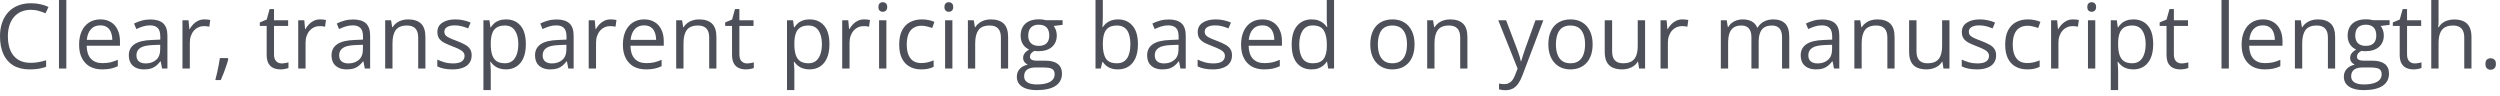 <?xml version="1.0" encoding="utf-8"?>
<svg xmlns="http://www.w3.org/2000/svg" fill="none" height="100%" overflow="visible" preserveAspectRatio="none" style="display: block;" viewBox="0 0 339 13" width="100%">
<path d="M4.178 1.33C3.696 1.33 3.263 1.42 2.877 1.58C2.495 1.75 2.169 1.99 1.898 2.3C1.632 2.61 1.427 2.99 1.283 3.43C1.14 3.87 1.069 4.37 1.069 4.92C1.069 5.65 1.182 6.29 1.409 6.83C1.639 7.37 1.982 7.78 2.435 8.08C2.893 8.37 3.464 8.52 4.148 8.52C4.538 8.52 4.904 8.49 5.246 8.42C5.592 8.36 5.928 8.27 6.255 8.17V9.06C5.936 9.17 5.602 9.26 5.252 9.32C4.902 9.38 4.486 9.41 4.005 9.41C3.118 9.41 2.376 9.22 1.779 8.86C1.186 8.49 0.74 7.97 0.442 7.3C0.148 6.62 0 5.83 0 4.91C0 4.25 0.092 3.65 0.275 3.11C0.462 2.56 0.732 2.08 1.086 1.69C1.445 1.29 1.882 0.98 2.399 0.77C2.921 0.55 3.517 0.44 4.19 0.44C4.631 0.44 5.057 0.48 5.467 0.57C5.877 0.66 6.247 0.78 6.577 0.95L6.171 1.8C5.893 1.68 5.586 1.57 5.252 1.48C4.922 1.38 4.564 1.33 4.178 1.33ZM8.994 9.29H7.997V0H8.994V9.29ZM13.607 2.63C14.164 2.63 14.642 2.75 15.039 3C15.437 3.24 15.742 3.59 15.952 4.04C16.163 4.48 16.269 5 16.269 5.59V6.2H11.751C11.763 6.97 11.954 7.56 12.324 7.96C12.694 8.36 13.215 8.56 13.888 8.56C14.301 8.56 14.667 8.52 14.986 8.45C15.304 8.37 15.634 8.26 15.976 8.11V8.98C15.646 9.13 15.318 9.24 14.992 9.31C14.669 9.37 14.287 9.41 13.846 9.41C13.217 9.41 12.668 9.28 12.199 9.03C11.733 8.77 11.371 8.39 11.113 7.89C10.854 7.39 10.725 6.79 10.725 6.07C10.725 5.36 10.842 4.75 11.077 4.24C11.315 3.72 11.65 3.32 12.079 3.05C12.513 2.77 13.022 2.63 13.607 2.63ZM13.595 3.44C13.066 3.44 12.644 3.61 12.33 3.96C12.016 4.31 11.829 4.79 11.769 5.41H15.23C15.226 5.02 15.165 4.68 15.045 4.38C14.93 4.08 14.753 3.85 14.514 3.69C14.275 3.52 13.969 3.44 13.595 3.44ZM20.399 2.64C21.178 2.64 21.757 2.82 22.135 3.17C22.513 3.52 22.702 4.07 22.702 4.84V9.29H21.98L21.789 8.32H21.741C21.558 8.56 21.367 8.76 21.168 8.92C20.969 9.08 20.739 9.2 20.476 9.29C20.218 9.37 19.899 9.41 19.521 9.41C19.123 9.41 18.769 9.34 18.459 9.2C18.153 9.06 17.91 8.85 17.731 8.57C17.556 8.28 17.468 7.93 17.468 7.49C17.468 6.84 17.727 6.34 18.244 5.99C18.761 5.64 19.549 5.45 20.607 5.42L21.735 5.37V4.97C21.735 4.4 21.614 4.01 21.371 3.78C21.129 3.55 20.786 3.44 20.345 3.44C20.003 3.44 19.676 3.49 19.366 3.59C19.056 3.69 18.761 3.81 18.483 3.94L18.178 3.19C18.473 3.04 18.811 2.91 19.193 2.8C19.575 2.69 19.977 2.64 20.399 2.64ZM21.723 6.07L20.727 6.11C19.911 6.14 19.336 6.27 19.002 6.51C18.668 6.74 18.501 7.07 18.501 7.5C18.501 7.88 18.614 8.15 18.841 8.33C19.068 8.51 19.368 8.6 19.742 8.6C20.323 8.6 20.798 8.44 21.168 8.12C21.538 7.8 21.723 7.31 21.723 6.67V6.07ZM27.715 2.63C27.846 2.63 27.984 2.64 28.127 2.65C28.27 2.66 28.398 2.68 28.509 2.71L28.384 3.62C28.276 3.6 28.157 3.58 28.026 3.56C27.894 3.54 27.771 3.54 27.656 3.54C27.393 3.54 27.144 3.59 26.91 3.7C26.679 3.8 26.476 3.95 26.301 4.15C26.126 4.34 25.988 4.58 25.889 4.86C25.79 5.13 25.74 5.44 25.74 5.78V9.29H24.743V2.75H25.567L25.674 3.95H25.716C25.851 3.71 26.014 3.49 26.205 3.29C26.396 3.09 26.617 2.93 26.868 2.81C27.122 2.69 27.405 2.63 27.715 2.63ZM30.878 7.87L30.956 8.01C30.884 8.3 30.793 8.61 30.681 8.94C30.574 9.27 30.454 9.6 30.323 9.93C30.196 10.26 30.067 10.57 29.935 10.86H29.195C29.279 10.55 29.36 10.21 29.44 9.86C29.519 9.51 29.591 9.16 29.655 8.82C29.722 8.47 29.776 8.15 29.816 7.87H30.878ZM38.195 8.6C38.358 8.6 38.525 8.58 38.696 8.55C38.867 8.53 39.006 8.49 39.114 8.45V9.22C38.998 9.27 38.837 9.32 38.63 9.35C38.428 9.39 38.229 9.41 38.034 9.41C37.687 9.41 37.373 9.35 37.091 9.23C36.808 9.11 36.581 8.9 36.41 8.61C36.243 8.32 36.16 7.92 36.16 7.4V3.52H35.229V3.04L36.166 2.65L36.56 1.23H37.156V2.75H39.072V3.52H37.156V7.37C37.156 7.78 37.25 8.09 37.437 8.29C37.628 8.49 37.88 8.6 38.195 8.6ZM43.411 2.63C43.542 2.63 43.679 2.64 43.822 2.65C43.966 2.66 44.093 2.68 44.204 2.71L44.079 3.62C43.972 3.6 43.852 3.58 43.721 3.56C43.59 3.54 43.466 3.54 43.351 3.54C43.088 3.54 42.84 3.59 42.605 3.7C42.374 3.8 42.171 3.95 41.996 4.15C41.821 4.34 41.684 4.58 41.585 4.86C41.485 5.13 41.435 5.44 41.435 5.78V9.29H40.439V2.75H41.262L41.37 3.95H41.411C41.547 3.71 41.71 3.49 41.901 3.29C42.092 3.09 42.313 2.93 42.563 2.81C42.818 2.69 43.1 2.63 43.411 2.63ZM47.887 2.64C48.666 2.64 49.245 2.82 49.623 3.17C50.001 3.52 50.19 4.07 50.19 4.84V9.29H49.468L49.277 8.32H49.229C49.046 8.56 48.855 8.76 48.656 8.92C48.458 9.08 48.227 9.2 47.964 9.29C47.706 9.37 47.387 9.41 47.009 9.41C46.611 9.41 46.257 9.34 45.947 9.2C45.641 9.06 45.398 8.85 45.219 8.57C45.044 8.28 44.956 7.93 44.956 7.49C44.956 6.84 45.215 6.34 45.732 5.99C46.249 5.64 47.037 5.45 48.095 5.42L49.223 5.37V4.97C49.223 4.4 49.102 4.01 48.859 3.78C48.617 3.55 48.275 3.44 47.833 3.44C47.491 3.44 47.164 3.49 46.854 3.59C46.544 3.69 46.249 3.81 45.971 3.94L45.667 3.19C45.961 3.04 46.299 2.91 46.681 2.8C47.063 2.69 47.465 2.64 47.887 2.64ZM49.211 6.07L48.215 6.11C47.399 6.14 46.824 6.27 46.49 6.51C46.156 6.74 45.989 7.07 45.989 7.5C45.989 7.88 46.102 8.15 46.329 8.33C46.556 8.51 46.856 8.6 47.23 8.6C47.811 8.6 48.286 8.44 48.656 8.12C49.026 7.8 49.211 7.31 49.211 6.67V6.07ZM55.329 2.63C56.104 2.63 56.691 2.82 57.089 3.2C57.487 3.58 57.686 4.19 57.686 5.03V9.29H56.707V5.09C56.707 4.55 56.582 4.14 56.331 3.87C56.084 3.6 55.705 3.46 55.191 3.46C54.467 3.46 53.958 3.67 53.664 4.08C53.369 4.49 53.222 5.08 53.222 5.86V9.29H52.231V2.75H53.031L53.18 3.69H53.234C53.373 3.46 53.55 3.27 53.765 3.11C53.98 2.95 54.221 2.83 54.487 2.75C54.754 2.67 55.034 2.63 55.329 2.63ZM63.958 7.5C63.958 7.92 63.853 8.27 63.642 8.55C63.435 8.84 63.137 9.05 62.747 9.19C62.361 9.34 61.899 9.41 61.362 9.41C60.905 9.41 60.509 9.37 60.174 9.3C59.84 9.23 59.548 9.13 59.297 9V8.08C59.564 8.21 59.882 8.33 60.252 8.44C60.622 8.55 61 8.6 61.386 8.6C61.951 8.6 62.361 8.51 62.615 8.33C62.87 8.14 62.997 7.9 62.997 7.58C62.997 7.4 62.946 7.25 62.842 7.11C62.743 6.97 62.574 6.84 62.335 6.71C62.096 6.58 61.766 6.44 61.344 6.28C60.926 6.12 60.564 5.96 60.258 5.81C59.956 5.65 59.721 5.46 59.554 5.23C59.391 5 59.309 4.71 59.309 4.35C59.309 3.79 59.532 3.37 59.978 3.08C60.427 2.78 61.016 2.63 61.744 2.63C62.138 2.63 62.506 2.67 62.848 2.75C63.194 2.82 63.516 2.93 63.815 3.06L63.481 3.85C63.21 3.74 62.922 3.64 62.615 3.56C62.309 3.48 61.997 3.44 61.678 3.44C61.221 3.44 60.869 3.52 60.622 3.67C60.379 3.82 60.258 4.02 60.258 4.29C60.258 4.49 60.314 4.66 60.425 4.79C60.54 4.92 60.724 5.04 60.974 5.16C61.225 5.27 61.555 5.41 61.965 5.56C62.375 5.72 62.729 5.87 63.027 6.04C63.326 6.19 63.554 6.39 63.713 6.62C63.877 6.85 63.958 7.14 63.958 7.5ZM68.625 2.63C69.441 2.63 70.091 2.91 70.576 3.47C71.062 4.03 71.305 4.87 71.305 6C71.305 6.74 71.193 7.37 70.97 7.87C70.748 8.38 70.433 8.76 70.027 9.02C69.626 9.28 69.15 9.41 68.601 9.41C68.255 9.41 67.951 9.36 67.688 9.27C67.425 9.18 67.201 9.06 67.014 8.9C66.827 8.75 66.671 8.58 66.548 8.39H66.477C66.488 8.55 66.502 8.74 66.518 8.95C66.538 9.17 66.548 9.36 66.548 9.53V12.21H65.552V2.75H66.369L66.5 3.71H66.548C66.675 3.52 66.831 3.33 67.014 3.17C67.197 3 67.419 2.87 67.682 2.78C67.949 2.68 68.263 2.63 68.625 2.63ZM68.452 3.46C67.998 3.46 67.632 3.55 67.354 3.73C67.079 3.9 66.878 4.16 66.751 4.51C66.624 4.86 66.556 5.3 66.548 5.82V6.01C66.548 6.56 66.608 7.03 66.727 7.41C66.851 7.8 67.051 8.09 67.33 8.29C67.612 8.48 67.99 8.58 68.464 8.58C68.87 8.58 69.208 8.47 69.478 8.26C69.749 8.04 69.95 7.73 70.081 7.34C70.216 6.95 70.284 6.5 70.284 5.99C70.284 5.22 70.133 4.6 69.83 4.15C69.532 3.69 69.073 3.46 68.452 3.46ZM75.482 2.64C76.262 2.64 76.841 2.82 77.219 3.17C77.597 3.52 77.786 4.07 77.786 4.84V9.29H77.064L76.873 8.32H76.825C76.642 8.56 76.451 8.76 76.252 8.92C76.053 9.08 75.822 9.2 75.56 9.29C75.301 9.37 74.983 9.41 74.605 9.41C74.207 9.41 73.853 9.34 73.543 9.2C73.236 9.06 72.993 8.85 72.814 8.57C72.639 8.28 72.552 7.93 72.552 7.49C72.552 6.84 72.81 6.34 73.328 5.99C73.845 5.64 74.633 5.45 75.691 5.42L76.819 5.37V4.97C76.819 4.4 76.698 4.01 76.455 3.78C76.212 3.55 75.87 3.44 75.428 3.44C75.086 3.44 74.76 3.49 74.45 3.59C74.139 3.69 73.845 3.81 73.566 3.94L73.262 3.19C73.556 3.04 73.895 2.91 74.277 2.8C74.659 2.69 75.06 2.64 75.482 2.64ZM76.807 6.07L75.81 6.11C74.995 6.14 74.42 6.27 74.086 6.51C73.751 6.74 73.584 7.07 73.584 7.5C73.584 7.88 73.698 8.15 73.924 8.33C74.151 8.51 74.452 8.6 74.826 8.6C75.406 8.6 75.882 8.44 76.252 8.12C76.622 7.8 76.807 7.31 76.807 6.67V6.07ZM82.799 2.63C82.93 2.63 83.067 2.64 83.21 2.65C83.354 2.66 83.481 2.68 83.592 2.71L83.467 3.62C83.36 3.6 83.24 3.58 83.109 3.56C82.978 3.54 82.854 3.54 82.739 3.54C82.476 3.54 82.228 3.59 81.993 3.7C81.762 3.8 81.559 3.95 81.384 4.15C81.209 4.34 81.072 4.58 80.973 4.86C80.873 5.13 80.823 5.44 80.823 5.78V9.29H79.827V2.75H80.65L80.758 3.95H80.799C80.935 3.71 81.098 3.49 81.289 3.29C81.48 3.09 81.701 2.93 81.951 2.81C82.206 2.69 82.488 2.63 82.799 2.63ZM87.346 2.63C87.903 2.63 88.381 2.75 88.779 3C89.176 3.24 89.481 3.59 89.692 4.04C89.902 4.48 90.008 5 90.008 5.59V6.2H85.49C85.502 6.97 85.693 7.56 86.063 7.96C86.433 8.36 86.954 8.56 87.627 8.56C88.041 8.56 88.407 8.52 88.725 8.45C89.043 8.37 89.373 8.26 89.715 8.11V8.98C89.385 9.13 89.057 9.24 88.731 9.31C88.409 9.37 88.027 9.41 87.585 9.41C86.956 9.41 86.407 9.28 85.938 9.03C85.472 8.77 85.11 8.39 84.852 7.89C84.593 7.39 84.464 6.79 84.464 6.07C84.464 5.36 84.581 4.75 84.816 4.24C85.055 3.72 85.389 3.32 85.818 3.05C86.252 2.77 86.761 2.63 87.346 2.63ZM87.334 3.44C86.805 3.44 86.383 3.61 86.069 3.96C85.755 4.31 85.568 4.79 85.508 5.41H88.97C88.966 5.02 88.904 4.68 88.785 4.38C88.669 4.08 88.492 3.85 88.253 3.69C88.015 3.52 87.708 3.44 87.334 3.44ZM94.788 2.63C95.564 2.63 96.151 2.82 96.549 3.2C96.947 3.58 97.146 4.19 97.146 5.03V9.29H96.167V5.09C96.167 4.55 96.041 4.14 95.791 3.87C95.544 3.6 95.164 3.46 94.651 3.46C93.927 3.46 93.418 3.67 93.123 4.08C92.829 4.49 92.682 5.08 92.682 5.86V9.29H91.691V2.75H92.491L92.64 3.69H92.693C92.833 3.46 93.01 3.27 93.225 3.11C93.439 2.95 93.68 2.83 93.947 2.75C94.213 2.67 94.494 2.63 94.788 2.63ZM101.299 8.6C101.462 8.6 101.629 8.58 101.8 8.55C101.972 8.53 102.111 8.49 102.218 8.45V9.22C102.103 9.27 101.942 9.32 101.735 9.35C101.532 9.39 101.333 9.41 101.138 9.41C100.792 9.41 100.478 9.35 100.195 9.23C99.913 9.11 99.686 8.9 99.515 8.61C99.348 8.32 99.264 7.92 99.264 7.4V3.52H98.333V3.04L99.27 2.65L99.664 1.23H100.261V2.75H102.176V3.52H100.261V7.37C100.261 7.78 100.354 8.09 100.541 8.29C100.732 8.49 100.985 8.6 101.299 8.6ZM109.791 2.63C110.607 2.63 111.258 2.91 111.743 3.47C112.228 4.03 112.471 4.87 112.471 6C112.471 6.74 112.36 7.37 112.137 7.87C111.914 8.38 111.6 8.76 111.194 9.02C110.792 9.28 110.317 9.41 109.768 9.41C109.421 9.41 109.117 9.36 108.854 9.27C108.592 9.18 108.367 9.06 108.18 8.9C107.993 8.75 107.838 8.58 107.715 8.39H107.643C107.655 8.55 107.669 8.74 107.685 8.95C107.705 9.17 107.715 9.36 107.715 9.53V12.21H106.718V2.75H107.536L107.667 3.71H107.715C107.842 3.52 107.997 3.33 108.18 3.17C108.363 3 108.586 2.87 108.849 2.78C109.115 2.68 109.429 2.63 109.791 2.63ZM109.618 3.46C109.165 3.46 108.799 3.55 108.52 3.73C108.246 3.9 108.045 4.16 107.918 4.51C107.79 4.86 107.723 5.3 107.715 5.82V6.01C107.715 6.56 107.774 7.03 107.894 7.41C108.017 7.8 108.218 8.09 108.496 8.29C108.779 8.48 109.157 8.58 109.63 8.58C110.036 8.58 110.374 8.47 110.645 8.26C110.915 8.04 111.116 7.73 111.248 7.34C111.383 6.95 111.451 6.5 111.451 5.99C111.451 5.22 111.299 4.6 110.997 4.15C110.699 3.69 110.239 3.46 109.618 3.46ZM117.174 2.63C117.305 2.63 117.442 2.64 117.586 2.65C117.729 2.66 117.856 2.68 117.967 2.71L117.842 3.62C117.735 3.6 117.615 3.58 117.484 3.56C117.353 3.54 117.229 3.54 117.114 3.54C116.851 3.54 116.603 3.59 116.368 3.7C116.137 3.8 115.934 3.95 115.759 4.15C115.584 4.34 115.447 4.58 115.348 4.86C115.248 5.13 115.198 5.44 115.198 5.78V9.29H114.202V2.75H115.025L115.133 3.95H115.174C115.31 3.71 115.473 3.49 115.664 3.29C115.855 3.09 116.076 2.93 116.326 2.81C116.581 2.69 116.863 2.63 117.174 2.63ZM120.193 2.75V9.29H119.203V2.75H120.193ZM119.71 0.3C119.873 0.3 120.012 0.35 120.128 0.46C120.247 0.57 120.307 0.73 120.307 0.95C120.307 1.17 120.247 1.33 120.128 1.44C120.012 1.55 119.873 1.6 119.71 1.6C119.539 1.6 119.396 1.55 119.28 1.44C119.169 1.33 119.113 1.17 119.113 0.95C119.113 0.73 119.169 0.57 119.28 0.46C119.396 0.35 119.539 0.3 119.71 0.3ZM124.914 9.41C124.325 9.41 123.806 9.29 123.356 9.04C122.907 8.8 122.557 8.43 122.306 7.93C122.055 7.44 121.93 6.81 121.93 6.05C121.93 5.26 122.061 4.62 122.324 4.11C122.591 3.61 122.957 3.23 123.422 2.99C123.888 2.75 124.417 2.63 125.01 2.63C125.336 2.63 125.65 2.66 125.952 2.73C126.259 2.79 126.509 2.87 126.704 2.97L126.406 3.8C126.207 3.72 125.976 3.65 125.714 3.59C125.455 3.53 125.212 3.49 124.986 3.49C124.532 3.49 124.154 3.59 123.852 3.79C123.553 3.98 123.329 4.27 123.177 4.65C123.03 5.02 122.957 5.49 122.957 6.04C122.957 6.57 123.028 7.02 123.171 7.4C123.319 7.77 123.535 8.06 123.822 8.26C124.112 8.45 124.474 8.55 124.908 8.55C125.254 8.55 125.567 8.51 125.845 8.44C126.124 8.37 126.376 8.28 126.603 8.18V9.06C126.384 9.17 126.139 9.26 125.869 9.32C125.602 9.38 125.284 9.41 124.914 9.41ZM129.145 2.75V9.29H128.155V2.75H129.145ZM128.662 0.3C128.825 0.3 128.964 0.35 129.08 0.46C129.199 0.57 129.259 0.73 129.259 0.95C129.259 1.17 129.199 1.33 129.08 1.44C128.964 1.55 128.825 1.6 128.662 1.6C128.491 1.6 128.348 1.55 128.232 1.44C128.121 1.33 128.065 1.17 128.065 0.95C128.065 0.73 128.121 0.57 128.232 0.46C128.348 0.35 128.491 0.3 128.662 0.3ZM134.343 2.63C135.119 2.63 135.706 2.82 136.104 3.2C136.502 3.58 136.701 4.19 136.701 5.03V9.29H135.722V5.09C135.722 4.55 135.597 4.14 135.346 3.87C135.099 3.6 134.719 3.46 134.206 3.46C133.482 3.46 132.973 3.67 132.678 4.08C132.384 4.49 132.237 5.08 132.237 5.86V9.29H131.246V2.75H132.046L132.195 3.69H132.249C132.388 3.46 132.565 3.27 132.78 3.11C132.995 2.95 133.235 2.83 133.502 2.75C133.768 2.67 134.049 2.63 134.343 2.63ZM140.568 12.22C139.708 12.22 139.046 12.06 138.581 11.74C138.115 11.42 137.882 10.98 137.882 10.4C137.882 9.99 138.012 9.64 138.27 9.35C138.533 9.06 138.895 8.86 139.356 8.77C139.185 8.69 139.038 8.57 138.915 8.41C138.795 8.25 138.736 8.07 138.736 7.86C138.736 7.62 138.801 7.41 138.933 7.24C139.068 7.05 139.273 6.88 139.547 6.71C139.205 6.57 138.927 6.34 138.712 6.01C138.501 5.67 138.396 5.28 138.396 4.84C138.396 4.37 138.493 3.97 138.688 3.64C138.883 3.31 139.165 3.05 139.535 2.88C139.905 2.7 140.353 2.62 140.878 2.62C140.994 2.62 141.109 2.62 141.224 2.63C141.344 2.64 141.457 2.66 141.564 2.68C141.672 2.69 141.765 2.71 141.845 2.74H144.089V3.37L142.883 3.52C143.003 3.68 143.102 3.87 143.182 4.08C143.261 4.3 143.301 4.55 143.301 4.81C143.301 5.46 143.08 5.98 142.639 6.37C142.197 6.75 141.59 6.94 140.818 6.94C140.635 6.94 140.448 6.93 140.257 6.9C140.063 7 139.913 7.12 139.81 7.25C139.71 7.38 139.661 7.54 139.661 7.71C139.661 7.83 139.698 7.94 139.774 8.01C139.854 8.09 139.967 8.14 140.114 8.18C140.261 8.21 140.439 8.23 140.645 8.23H141.797C142.509 8.23 143.054 8.38 143.432 8.67C143.814 8.97 144.005 9.41 144.005 9.98C144.005 10.7 143.711 11.26 143.122 11.65C142.533 12.03 141.682 12.22 140.568 12.22ZM140.598 11.45C141.139 11.45 141.586 11.39 141.94 11.28C142.299 11.17 142.565 11.02 142.74 10.81C142.919 10.61 143.009 10.36 143.009 10.08C143.009 9.82 142.949 9.62 142.83 9.49C142.71 9.35 142.535 9.27 142.304 9.22C142.074 9.17 141.791 9.15 141.457 9.15H140.323C140.029 9.15 139.772 9.2 139.553 9.29C139.334 9.38 139.165 9.52 139.046 9.69C138.931 9.87 138.873 10.1 138.873 10.36C138.873 10.72 139.022 10.99 139.321 11.17C139.619 11.36 140.045 11.45 140.598 11.45ZM140.854 6.22C141.328 6.22 141.684 6.1 141.923 5.86C142.161 5.62 142.281 5.28 142.281 4.82C142.281 4.33 142.159 3.96 141.917 3.72C141.674 3.47 141.316 3.35 140.842 3.35C140.389 3.35 140.039 3.48 139.792 3.73C139.549 3.98 139.428 4.35 139.428 4.84C139.428 5.28 139.551 5.62 139.798 5.86C140.045 6.1 140.397 6.22 140.854 6.22ZM149.544 0V2.32C149.544 2.59 149.536 2.85 149.52 3.1C149.508 3.35 149.498 3.55 149.49 3.68H149.544C149.723 3.39 149.981 3.14 150.319 2.94C150.658 2.74 151.089 2.63 151.614 2.63C152.434 2.63 153.086 2.92 153.572 3.49C154.061 4.05 154.306 4.89 154.306 6.01C154.306 6.75 154.194 7.37 153.972 7.87C153.749 8.38 153.435 8.76 153.029 9.02C152.623 9.28 152.144 9.41 151.59 9.41C151.073 9.41 150.648 9.31 150.313 9.12C149.983 8.93 149.729 8.69 149.549 8.41H149.472L149.269 9.29H148.553V0H149.544ZM151.453 3.46C150.98 3.46 150.604 3.56 150.325 3.74C150.047 3.93 149.846 4.21 149.723 4.58C149.603 4.95 149.544 5.42 149.544 5.99V6.04C149.544 6.87 149.681 7.5 149.955 7.93C150.23 8.37 150.729 8.58 151.453 8.58C152.062 8.58 152.517 8.36 152.82 7.92C153.126 7.47 153.279 6.83 153.279 6.01C153.279 5.16 153.128 4.53 152.826 4.1C152.527 3.68 152.07 3.46 151.453 3.46ZM158.483 2.64C159.263 2.64 159.842 2.82 160.22 3.17C160.598 3.52 160.787 4.07 160.787 4.84V9.29H160.065L159.874 8.32H159.826C159.643 8.56 159.452 8.76 159.253 8.92C159.054 9.08 158.824 9.2 158.561 9.29C158.302 9.37 157.984 9.41 157.606 9.41C157.208 9.41 156.854 9.34 156.544 9.2C156.237 9.06 155.995 8.85 155.816 8.57C155.641 8.28 155.553 7.93 155.553 7.49C155.553 6.84 155.812 6.34 156.329 5.99C156.846 5.64 157.634 5.45 158.692 5.42L159.82 5.37V4.97C159.82 4.4 159.699 4.01 159.456 3.78C159.213 3.55 158.871 3.44 158.43 3.44C158.088 3.44 157.761 3.49 157.451 3.59C157.141 3.69 156.846 3.81 156.568 3.94L156.263 3.19C156.558 3.04 156.896 2.91 157.278 2.8C157.66 2.69 158.062 2.64 158.483 2.64ZM159.808 6.07L158.812 6.11C157.996 6.14 157.421 6.27 157.087 6.51C156.753 6.74 156.586 7.07 156.586 7.5C156.586 7.88 156.699 8.15 156.926 8.33C157.153 8.51 157.453 8.6 157.827 8.6C158.408 8.6 158.883 8.44 159.253 8.12C159.623 7.8 159.808 7.31 159.808 6.67V6.07ZM167.059 7.5C167.059 7.92 166.954 8.27 166.743 8.55C166.536 8.84 166.238 9.05 165.848 9.19C165.462 9.34 165 9.41 164.463 9.41C164.006 9.41 163.61 9.37 163.276 9.3C162.941 9.23 162.649 9.13 162.398 9V8.08C162.665 8.21 162.983 8.33 163.353 8.44C163.723 8.55 164.101 8.6 164.487 8.6C165.052 8.6 165.462 8.51 165.716 8.33C165.971 8.14 166.098 7.9 166.098 7.58C166.098 7.4 166.047 7.25 165.943 7.11C165.844 6.97 165.675 6.84 165.436 6.71C165.197 6.58 164.867 6.44 164.445 6.28C164.028 6.12 163.666 5.96 163.359 5.81C163.057 5.65 162.822 5.46 162.655 5.23C162.492 5 162.41 4.71 162.41 4.35C162.41 3.79 162.633 3.37 163.079 3.08C163.528 2.78 164.117 2.63 164.845 2.63C165.239 2.63 165.607 2.67 165.949 2.75C166.295 2.82 166.618 2.93 166.916 3.06L166.582 3.85C166.311 3.74 166.023 3.64 165.716 3.56C165.41 3.48 165.098 3.44 164.78 3.44C164.322 3.44 163.97 3.52 163.723 3.67C163.481 3.82 163.359 4.02 163.359 4.29C163.359 4.49 163.415 4.66 163.526 4.79C163.642 4.92 163.825 5.04 164.075 5.16C164.326 5.27 164.656 5.41 165.066 5.56C165.476 5.72 165.83 5.87 166.128 6.04C166.427 6.19 166.655 6.39 166.815 6.62C166.978 6.85 167.059 7.14 167.059 7.5ZM171.171 2.63C171.728 2.63 172.206 2.75 172.603 3C173.001 3.24 173.306 3.59 173.516 4.04C173.727 4.48 173.833 5 173.833 5.59V6.2H169.315C169.327 6.97 169.518 7.56 169.888 7.96C170.258 8.36 170.779 8.56 171.452 8.56C171.865 8.56 172.231 8.52 172.55 8.45C172.868 8.37 173.198 8.26 173.54 8.11V8.98C173.21 9.13 172.882 9.24 172.556 9.31C172.233 9.37 171.851 9.41 171.41 9.41C170.781 9.41 170.232 9.28 169.763 9.03C169.297 8.77 168.935 8.39 168.677 7.89C168.418 7.39 168.289 6.79 168.289 6.07C168.289 5.36 168.406 4.75 168.641 4.24C168.879 3.72 169.214 3.32 169.643 3.05C170.077 2.77 170.586 2.63 171.171 2.63ZM171.159 3.44C170.63 3.44 170.208 3.61 169.894 3.96C169.58 4.31 169.393 4.79 169.333 5.41H172.794C172.79 5.02 172.729 4.68 172.609 4.38C172.494 4.08 172.317 3.85 172.078 3.69C171.84 3.52 171.533 3.44 171.159 3.44ZM177.843 9.41C177.016 9.41 176.359 9.13 175.874 8.56C175.392 8 175.152 7.16 175.152 6.04C175.152 4.92 175.398 4.07 175.892 3.49C176.385 2.92 177.042 2.63 177.861 2.63C178.207 2.63 178.51 2.67 178.768 2.77C179.027 2.86 179.25 2.98 179.437 3.14C179.624 3.29 179.781 3.46 179.908 3.65H179.98C179.964 3.53 179.948 3.36 179.932 3.15C179.916 2.93 179.908 2.76 179.908 2.62V0H180.899V9.29H180.099L179.95 8.36H179.908C179.785 8.55 179.628 8.73 179.437 8.89C179.25 9.05 179.025 9.17 178.762 9.27C178.504 9.36 178.197 9.41 177.843 9.41ZM177.998 8.58C178.699 8.58 179.194 8.39 179.484 7.99C179.775 7.59 179.92 7 179.92 6.21V6.04C179.92 5.2 179.781 4.57 179.502 4.12C179.228 3.67 178.726 3.45 177.998 3.45C177.39 3.45 176.934 3.69 176.632 4.16C176.329 4.62 176.178 5.26 176.178 6.07C176.178 6.87 176.327 7.49 176.626 7.93C176.928 8.37 177.386 8.58 177.998 8.58ZM191.814 6.01C191.814 6.54 191.744 7.02 191.605 7.44C191.466 7.87 191.265 8.22 191.002 8.51C190.74 8.8 190.422 9.03 190.048 9.18C189.678 9.33 189.258 9.41 188.788 9.41C188.351 9.41 187.949 9.33 187.583 9.18C187.221 9.03 186.906 8.8 186.64 8.51C186.377 8.22 186.172 7.87 186.025 7.44C185.882 7.02 185.81 6.54 185.81 6.01C185.81 5.29 185.932 4.68 186.174 4.18C186.417 3.67 186.763 3.29 187.213 3.03C187.666 2.76 188.205 2.63 188.83 2.63C189.427 2.63 189.948 2.76 190.394 3.03C190.843 3.29 191.191 3.68 191.438 4.19C191.689 4.69 191.814 5.29 191.814 6.01ZM186.837 6.01C186.837 6.53 186.906 6.99 187.046 7.37C187.185 7.76 187.4 8.06 187.69 8.27C187.981 8.48 188.355 8.58 188.812 8.58C189.266 8.58 189.638 8.48 189.928 8.27C190.223 8.06 190.439 7.76 190.579 7.37C190.718 6.99 190.788 6.53 190.788 6.01C190.788 5.48 190.718 5.04 190.579 4.66C190.439 4.28 190.225 3.98 189.934 3.77C189.644 3.57 189.268 3.46 188.806 3.46C188.126 3.46 187.627 3.69 187.308 4.14C186.994 4.59 186.837 5.21 186.837 6.01ZM196.624 2.63C197.4 2.63 197.987 2.82 198.385 3.2C198.783 3.58 198.981 4.19 198.981 5.03V9.29H198.003V5.09C198.003 4.55 197.877 4.14 197.627 3.87C197.38 3.6 197 3.46 196.487 3.46C195.763 3.46 195.254 3.67 194.959 4.08C194.665 4.49 194.517 5.08 194.517 5.86V9.29H193.527V2.75H194.327L194.476 3.69H194.529C194.669 3.46 194.846 3.27 195.061 3.11C195.275 2.95 195.516 2.83 195.783 2.75C196.049 2.67 196.33 2.63 196.624 2.63ZM203.165 2.75H204.227L205.671 6.54C205.755 6.77 205.833 6.98 205.904 7.19C205.976 7.39 206.039 7.59 206.095 7.77C206.151 7.96 206.195 8.14 206.226 8.32H206.268C206.324 8.12 206.403 7.86 206.507 7.53C206.61 7.21 206.722 6.88 206.841 6.54L208.208 2.75H209.276L206.429 10.25C206.278 10.65 206.101 11 205.898 11.3C205.699 11.6 205.457 11.83 205.17 11.99C204.884 12.15 204.538 12.23 204.132 12.23C203.945 12.23 203.78 12.22 203.636 12.19C203.493 12.17 203.37 12.15 203.266 12.12V11.33C203.354 11.35 203.459 11.37 203.583 11.38C203.71 11.4 203.841 11.41 203.977 11.41C204.223 11.41 204.436 11.36 204.615 11.26C204.798 11.17 204.955 11.04 205.087 10.86C205.218 10.68 205.331 10.47 205.427 10.22L205.785 9.3L203.165 2.75ZM215.96 6.01C215.96 6.54 215.89 7.02 215.751 7.44C215.612 7.87 215.411 8.22 215.148 8.51C214.886 8.8 214.568 9.03 214.194 9.18C213.824 9.33 213.404 9.41 212.934 9.41C212.497 9.41 212.095 9.33 211.729 9.18C211.367 9.03 211.052 8.8 210.786 8.51C210.523 8.22 210.318 7.87 210.171 7.44C210.028 7.02 209.956 6.54 209.956 6.01C209.956 5.29 210.078 4.68 210.32 4.18C210.563 3.67 210.909 3.29 211.359 3.03C211.812 2.76 212.351 2.63 212.976 2.63C213.573 2.63 214.094 2.76 214.54 3.03C214.989 3.29 215.337 3.68 215.584 4.19C215.835 4.69 215.96 5.29 215.96 6.01ZM210.983 6.01C210.983 6.53 211.052 6.99 211.192 7.37C211.331 7.76 211.546 8.06 211.836 8.27C212.127 8.48 212.501 8.58 212.958 8.58C213.412 8.58 213.784 8.48 214.074 8.27C214.369 8.06 214.585 7.76 214.725 7.37C214.864 6.99 214.934 6.53 214.934 6.01C214.934 5.48 214.864 5.04 214.725 4.66C214.585 4.28 214.371 3.98 214.08 3.77C213.79 3.57 213.414 3.46 212.952 3.46C212.272 3.46 211.773 3.69 211.454 4.14C211.14 4.59 210.983 5.21 210.983 6.01ZM223.074 2.75V9.29H222.262L222.119 8.37H222.065C221.93 8.6 221.755 8.79 221.54 8.94C221.325 9.1 221.083 9.21 220.812 9.29C220.545 9.37 220.261 9.41 219.959 9.41C219.441 9.41 219.008 9.32 218.658 9.16C218.307 8.99 218.043 8.73 217.864 8.38C217.689 8.03 217.601 7.58 217.601 7.03V2.75H218.604V6.96C218.604 7.51 218.727 7.91 218.974 8.18C219.221 8.45 219.597 8.58 220.102 8.58C220.587 8.58 220.973 8.49 221.26 8.31C221.55 8.13 221.759 7.86 221.886 7.5C222.014 7.15 222.077 6.71 222.077 6.19V2.75H223.074ZM228.141 2.63C228.272 2.63 228.409 2.64 228.552 2.65C228.696 2.66 228.823 2.68 228.934 2.71L228.809 3.62C228.702 3.6 228.582 3.58 228.451 3.56C228.32 3.54 228.196 3.54 228.081 3.54C227.818 3.54 227.57 3.59 227.335 3.7C227.104 3.8 226.901 3.95 226.726 4.15C226.551 4.34 226.414 4.58 226.314 4.86C226.215 5.13 226.165 5.44 226.165 5.78V9.29H225.169V2.75H225.992L226.1 3.95H226.141C226.277 3.71 226.44 3.49 226.631 3.29C226.822 3.09 227.042 2.93 227.293 2.81C227.548 2.69 227.83 2.63 228.141 2.63ZM240.446 2.63C241.166 2.63 241.709 2.82 242.076 3.2C242.442 3.57 242.625 4.17 242.625 5V9.29H241.646V5.05C241.646 4.52 241.53 4.13 241.3 3.86C241.073 3.6 240.735 3.46 240.285 3.46C239.653 3.46 239.193 3.65 238.907 4.01C238.62 4.38 238.477 4.92 238.477 5.63V9.29H237.492V5.05C237.492 4.7 237.44 4.4 237.337 4.17C237.238 3.93 237.086 3.76 236.883 3.64C236.685 3.52 236.432 3.46 236.126 3.46C235.692 3.46 235.344 3.55 235.081 3.73C234.819 3.91 234.628 4.18 234.508 4.53C234.393 4.88 234.335 5.31 234.335 5.83V9.29H233.344V2.75H234.144L234.293 3.67H234.347C234.478 3.45 234.644 3.25 234.842 3.1C235.041 2.94 235.264 2.83 235.511 2.75C235.758 2.67 236.02 2.63 236.299 2.63C236.796 2.63 237.212 2.72 237.546 2.91C237.884 3.09 238.129 3.37 238.28 3.75H238.334C238.548 3.37 238.843 3.09 239.217 2.91C239.591 2.72 240.001 2.63 240.446 2.63ZM247.106 2.64C247.886 2.64 248.465 2.82 248.843 3.17C249.221 3.52 249.41 4.07 249.41 4.84V9.29H248.688L248.497 8.32H248.449C248.266 8.56 248.075 8.76 247.876 8.92C247.677 9.08 247.447 9.2 247.184 9.29C246.925 9.37 246.607 9.41 246.229 9.41C245.831 9.41 245.477 9.34 245.167 9.2C244.861 9.06 244.618 8.85 244.439 8.57C244.264 8.28 244.176 7.93 244.176 7.49C244.176 6.84 244.435 6.34 244.952 5.99C245.469 5.64 246.257 5.45 247.315 5.42L248.443 5.37V4.97C248.443 4.4 248.322 4.01 248.079 3.78C247.837 3.55 247.494 3.44 247.053 3.44C246.711 3.44 246.384 3.49 246.074 3.59C245.764 3.69 245.469 3.81 245.191 3.94L244.886 3.19C245.181 3.04 245.519 2.91 245.901 2.8C246.283 2.69 246.685 2.64 247.106 2.64ZM248.431 6.07L247.435 6.11C246.619 6.14 246.044 6.27 245.71 6.51C245.376 6.74 245.209 7.07 245.209 7.5C245.209 7.88 245.322 8.15 245.549 8.33C245.776 8.51 246.076 8.6 246.45 8.6C247.031 8.6 247.506 8.44 247.876 8.12C248.246 7.8 248.431 7.31 248.431 6.67V6.07ZM254.548 2.63C255.324 2.63 255.911 2.82 256.309 3.2C256.707 3.58 256.906 4.19 256.906 5.03V9.29H255.927V5.09C255.927 4.55 255.802 4.14 255.551 3.87C255.304 3.6 254.924 3.46 254.411 3.46C253.687 3.46 253.178 3.67 252.883 4.08C252.589 4.49 252.442 5.08 252.442 5.86V9.29H251.451V2.75H252.251L252.4 3.69H252.454C252.593 3.46 252.77 3.27 252.985 3.11C253.2 2.95 253.44 2.83 253.707 2.75C253.973 2.67 254.254 2.63 254.548 2.63ZM264.348 2.75V9.29H263.536L263.393 8.37H263.339C263.204 8.6 263.029 8.79 262.814 8.94C262.599 9.1 262.356 9.21 262.086 9.29C261.819 9.37 261.535 9.41 261.232 9.41C260.715 9.41 260.282 9.32 259.931 9.16C259.581 8.99 259.317 8.73 259.138 8.38C258.963 8.03 258.875 7.58 258.875 7.03V2.75H259.878V6.96C259.878 7.51 260.001 7.91 260.248 8.18C260.494 8.45 260.87 8.58 261.376 8.58C261.861 8.58 262.247 8.49 262.533 8.31C262.824 8.13 263.033 7.86 263.16 7.5C263.287 7.15 263.351 6.71 263.351 6.19V2.75H264.348ZM270.674 7.5C270.674 7.92 270.568 8.27 270.357 8.55C270.15 8.84 269.852 9.05 269.462 9.19C269.076 9.34 268.615 9.41 268.078 9.41C267.62 9.41 267.224 9.37 266.89 9.3C266.556 9.23 266.263 9.13 266.013 9V8.08C266.279 8.21 266.598 8.33 266.968 8.44C267.338 8.55 267.716 8.6 268.101 8.6C268.666 8.6 269.076 8.51 269.331 8.33C269.585 8.14 269.713 7.9 269.713 7.58C269.713 7.4 269.661 7.25 269.558 7.11C269.458 6.97 269.289 6.84 269.05 6.71C268.812 6.58 268.481 6.44 268.06 6.28C267.642 6.12 267.28 5.96 266.974 5.81C266.671 5.65 266.436 5.46 266.269 5.23C266.106 5 266.025 4.71 266.025 4.35C266.025 3.79 266.247 3.37 266.693 3.08C267.143 2.78 267.731 2.63 268.46 2.63C268.853 2.63 269.221 2.67 269.564 2.75C269.91 2.82 270.232 2.93 270.53 3.06L270.196 3.85C269.926 3.74 269.637 3.64 269.331 3.56C269.024 3.48 268.712 3.44 268.394 3.44C267.936 3.44 267.584 3.52 267.338 3.67C267.095 3.82 266.974 4.02 266.974 4.29C266.974 4.49 267.029 4.66 267.141 4.79C267.256 4.92 267.439 5.04 267.69 5.16C267.94 5.27 268.271 5.41 268.68 5.56C269.09 5.72 269.444 5.87 269.743 6.04C270.041 6.19 270.27 6.39 270.429 6.62C270.592 6.85 270.674 7.14 270.674 7.5ZM274.887 9.41C274.298 9.41 273.779 9.29 273.329 9.04C272.88 8.8 272.53 8.43 272.279 7.93C272.028 7.44 271.903 6.81 271.903 6.05C271.903 5.26 272.034 4.62 272.297 4.11C272.563 3.61 272.929 3.23 273.395 2.99C273.86 2.75 274.39 2.63 274.982 2.63C275.309 2.63 275.623 2.66 275.925 2.73C276.232 2.79 276.482 2.87 276.677 2.97L276.379 3.8C276.18 3.72 275.949 3.65 275.687 3.59C275.428 3.53 275.185 3.49 274.959 3.49C274.505 3.49 274.127 3.59 273.825 3.79C273.526 3.98 273.301 4.27 273.15 4.65C273.003 5.02 272.929 5.49 272.929 6.04C272.929 6.57 273.001 7.02 273.144 7.4C273.292 7.77 273.508 8.06 273.795 8.26C274.085 8.45 274.447 8.55 274.881 8.55C275.227 8.55 275.539 8.51 275.818 8.44C276.096 8.37 276.349 8.28 276.576 8.18V9.06C276.357 9.17 276.112 9.26 275.842 9.32C275.575 9.38 275.257 9.41 274.887 9.41ZM281.1 2.63C281.231 2.63 281.368 2.64 281.511 2.65C281.655 2.66 281.782 2.68 281.893 2.71L281.768 3.62C281.66 3.6 281.541 3.58 281.41 3.56C281.279 3.54 281.155 3.54 281.04 3.54C280.777 3.54 280.529 3.59 280.294 3.7C280.063 3.8 279.86 3.95 279.685 4.15C279.51 4.34 279.373 4.58 279.273 4.86C279.174 5.13 279.124 5.44 279.124 5.78V9.29H278.128V2.75H278.951L279.059 3.95H279.1C279.236 3.71 279.399 3.49 279.59 3.29C279.781 3.09 280.001 2.93 280.252 2.81C280.507 2.69 280.789 2.63 281.1 2.63ZM284.119 2.75V9.29H283.129V2.75H284.119ZM283.636 0.3C283.799 0.3 283.938 0.35 284.054 0.46C284.173 0.57 284.233 0.73 284.233 0.95C284.233 1.17 284.173 1.33 284.054 1.44C283.938 1.55 283.799 1.6 283.636 1.6C283.465 1.6 283.322 1.55 283.206 1.44C283.095 1.33 283.039 1.17 283.039 0.95C283.039 0.73 283.095 0.57 283.206 0.46C283.322 0.35 283.465 0.3 283.636 0.3ZM289.293 2.63C290.109 2.63 290.759 2.91 291.245 3.47C291.73 4.03 291.973 4.87 291.973 6C291.973 6.74 291.862 7.37 291.639 7.87C291.416 8.38 291.102 8.76 290.696 9.02C290.294 9.28 289.819 9.41 289.27 9.41C288.923 9.41 288.619 9.36 288.356 9.27C288.094 9.18 287.869 9.06 287.682 8.9C287.495 8.75 287.34 8.58 287.217 8.39H287.145C287.157 8.55 287.171 8.74 287.187 8.95C287.207 9.17 287.217 9.36 287.217 9.53V12.21H286.22V2.75H287.038L287.169 3.71H287.217C287.344 3.52 287.499 3.33 287.682 3.17C287.865 3 288.088 2.87 288.35 2.78C288.617 2.68 288.931 2.63 289.293 2.63ZM289.12 3.46C288.667 3.46 288.301 3.55 288.022 3.73C287.748 3.9 287.547 4.16 287.419 4.51C287.292 4.86 287.225 5.3 287.217 5.82V6.01C287.217 6.56 287.276 7.03 287.396 7.41C287.519 7.8 287.72 8.09 287.998 8.29C288.281 8.48 288.659 8.58 289.132 8.58C289.538 8.58 289.876 8.47 290.147 8.26C290.417 8.04 290.618 7.73 290.75 7.34C290.885 6.95 290.952 6.5 290.952 5.99C290.952 5.22 290.801 4.6 290.499 4.15C290.2 3.69 289.741 3.46 289.12 3.46ZM295.816 8.6C295.979 8.6 296.147 8.58 296.318 8.55C296.489 8.53 296.628 8.49 296.735 8.45V9.22C296.62 9.27 296.459 9.32 296.252 9.35C296.049 9.39 295.85 9.41 295.655 9.41C295.309 9.41 294.995 9.35 294.712 9.23C294.43 9.11 294.203 8.9 294.032 8.61C293.865 8.32 293.781 7.92 293.781 7.4V3.52H292.85V3.04L293.787 2.65L294.181 1.23H294.778V2.75H296.694V3.52H294.778V7.37C294.778 7.78 294.871 8.09 295.058 8.29C295.249 8.49 295.502 8.6 295.816 8.6ZM302.232 9.29H301.235V0H302.232V9.29ZM306.845 2.63C307.402 2.63 307.879 2.75 308.277 3C308.675 3.24 308.979 3.59 309.19 4.04C309.401 4.48 309.507 5 309.507 5.59V6.2H304.989C305.001 6.97 305.192 7.56 305.562 7.96C305.932 8.36 306.453 8.56 307.125 8.56C307.539 8.56 307.905 8.52 308.224 8.45C308.542 8.37 308.872 8.26 309.214 8.11V8.98C308.884 9.13 308.556 9.24 308.229 9.31C307.907 9.37 307.525 9.41 307.084 9.41C306.455 9.41 305.906 9.28 305.437 9.03C304.971 8.77 304.609 8.39 304.35 7.89C304.092 7.39 303.962 6.79 303.962 6.07C303.962 5.36 304.08 4.75 304.315 4.24C304.553 3.72 304.887 3.32 305.317 3.05C305.751 2.77 306.26 2.63 306.845 2.63ZM306.833 3.44C306.304 3.44 305.882 3.61 305.568 3.96C305.253 4.31 305.067 4.79 305.007 5.41H308.468C308.464 5.02 308.403 4.68 308.283 4.38C308.168 4.08 307.991 3.85 307.752 3.69C307.513 3.52 307.207 3.44 306.833 3.44ZM314.287 2.63C315.063 2.63 315.65 2.82 316.047 3.2C316.445 3.58 316.644 4.19 316.644 5.03V9.29H315.665V5.09C315.665 4.55 315.54 4.14 315.289 3.87C315.043 3.6 314.663 3.46 314.15 3.46C313.425 3.46 312.916 3.67 312.622 4.08C312.327 4.49 312.18 5.08 312.18 5.86V9.29H311.19V2.75H311.989L312.138 3.69H312.192C312.331 3.46 312.508 3.27 312.723 3.11C312.938 2.95 313.179 2.83 313.445 2.75C313.712 2.67 313.992 2.63 314.287 2.63ZM320.511 12.22C319.652 12.22 318.99 12.06 318.524 11.74C318.059 11.42 317.826 10.98 317.826 10.4C317.826 9.99 317.955 9.64 318.214 9.35C318.476 9.06 318.838 8.86 319.3 8.77C319.129 8.69 318.982 8.57 318.858 8.41C318.739 8.25 318.679 8.07 318.679 7.86C318.679 7.62 318.745 7.41 318.876 7.24C319.011 7.05 319.216 6.88 319.491 6.71C319.149 6.57 318.87 6.34 318.655 6.01C318.445 5.67 318.339 5.28 318.339 4.84C318.339 4.37 318.437 3.97 318.632 3.64C318.826 3.31 319.109 3.05 319.479 2.88C319.849 2.7 320.297 2.62 320.822 2.62C320.937 2.62 321.053 2.62 321.168 2.63C321.287 2.64 321.401 2.66 321.508 2.68C321.615 2.69 321.709 2.71 321.789 2.74H324.032V3.37L322.827 3.52C322.946 3.68 323.046 3.87 323.125 4.08C323.205 4.3 323.245 4.55 323.245 4.81C323.245 5.46 323.024 5.98 322.582 6.37C322.141 6.75 321.534 6.94 320.762 6.94C320.579 6.94 320.392 6.93 320.201 6.9C320.006 7 319.857 7.12 319.754 7.25C319.654 7.38 319.604 7.54 319.604 7.71C319.604 7.83 319.642 7.94 319.718 8.01C319.797 8.09 319.911 8.14 320.058 8.18C320.205 8.21 320.382 8.23 320.589 8.23H321.741C322.453 8.23 322.998 8.38 323.376 8.67C323.758 8.97 323.949 9.41 323.949 9.98C323.949 10.7 323.655 11.26 323.066 11.65C322.477 12.03 321.625 12.22 320.511 12.22ZM320.541 11.45C321.082 11.45 321.53 11.39 321.884 11.28C322.242 11.17 322.509 11.02 322.684 10.81C322.863 10.61 322.952 10.36 322.952 10.08C322.952 9.82 322.893 9.62 322.773 9.49C322.654 9.35 322.479 9.27 322.248 9.22C322.017 9.17 321.735 9.15 321.401 9.15H320.267C319.972 9.15 319.716 9.2 319.497 9.29C319.278 9.38 319.109 9.52 318.99 9.69C318.874 9.87 318.817 10.1 318.817 10.36C318.817 10.72 318.966 10.99 319.264 11.17C319.563 11.36 319.988 11.45 320.541 11.45ZM320.798 6.22C321.271 6.22 321.627 6.1 321.866 5.86C322.105 5.62 322.224 5.28 322.224 4.82C322.224 4.33 322.103 3.96 321.86 3.72C321.617 3.47 321.259 3.35 320.786 3.35C320.332 3.35 319.982 3.48 319.736 3.73C319.493 3.98 319.372 4.35 319.372 4.84C319.372 5.28 319.495 5.62 319.742 5.86C319.988 6.1 320.34 6.22 320.798 6.22ZM327.434 8.6C327.597 8.6 327.764 8.58 327.935 8.55C328.106 8.53 328.246 8.49 328.353 8.45V9.22C328.238 9.27 328.077 9.32 327.87 9.35C327.667 9.39 327.468 9.41 327.273 9.41C326.927 9.41 326.613 9.35 326.33 9.23C326.048 9.11 325.821 8.9 325.65 8.61C325.483 8.32 325.399 7.92 325.399 7.4V3.52H324.468V3.04L325.405 2.65L325.799 1.23H326.396V2.75H328.311V3.52H326.396V7.37C326.396 7.78 326.489 8.09 326.676 8.29C326.867 8.49 327.12 8.6 327.434 8.6ZM330.669 0V2.78C330.669 2.94 330.665 3.1 330.657 3.26C330.649 3.42 330.635 3.57 330.615 3.7H330.681C330.816 3.47 330.987 3.28 331.194 3.12C331.405 2.96 331.643 2.84 331.91 2.77C332.177 2.68 332.459 2.64 332.757 2.64C333.283 2.64 333.72 2.72 334.07 2.89C334.425 3.06 334.689 3.32 334.864 3.67C335.043 4.02 335.133 4.47 335.133 5.03V9.29H334.154V5.09C334.154 4.55 334.029 4.14 333.778 3.87C333.531 3.6 333.151 3.46 332.638 3.46C332.153 3.46 331.765 3.56 331.474 3.74C331.188 3.93 330.981 4.2 330.854 4.56C330.73 4.91 330.669 5.35 330.669 5.87V9.29H329.678V0H330.669ZM337.025 8.67C337.025 8.39 337.092 8.19 337.227 8.08C337.363 7.96 337.528 7.9 337.723 7.9C337.926 7.9 338.097 7.96 338.236 8.08C338.375 8.19 338.445 8.39 338.445 8.67C338.445 8.94 338.375 9.14 338.236 9.27C338.097 9.39 337.926 9.46 337.723 9.46C337.528 9.46 337.363 9.39 337.227 9.27C337.092 9.14 337.025 8.94 337.025 8.67Z" fill="#4D5059" id="Vector"/>
</svg>